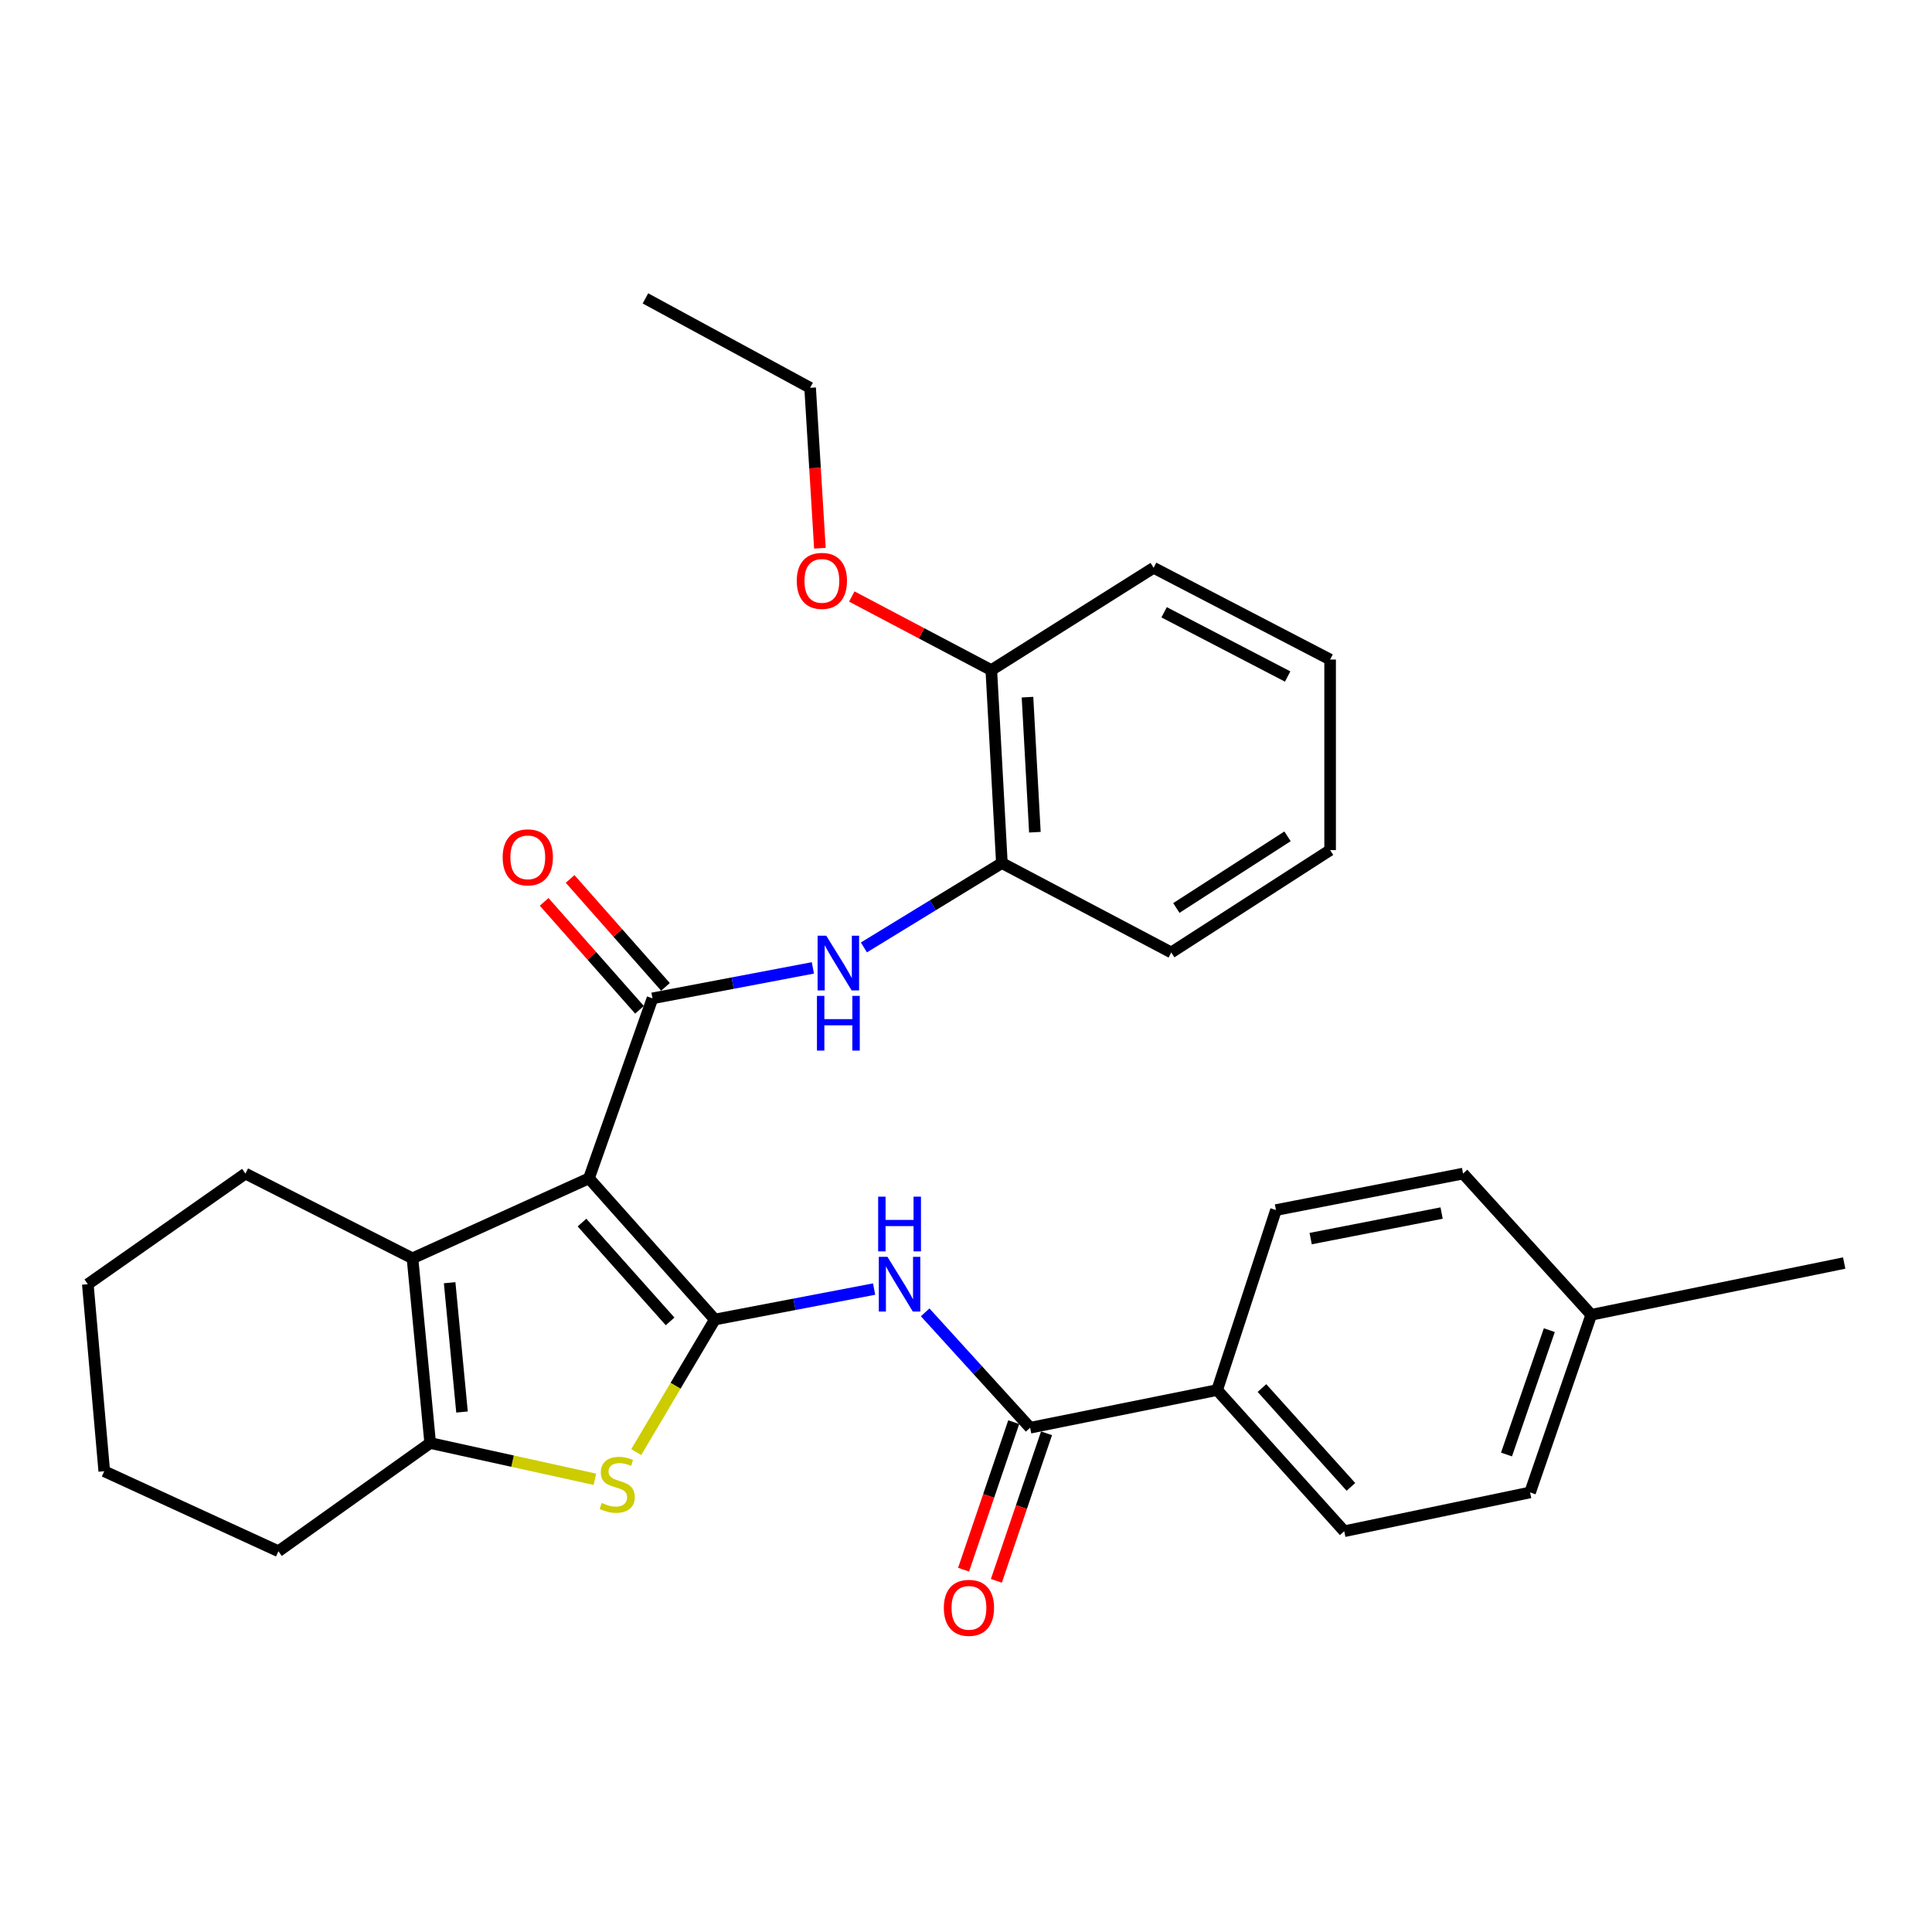 <?xml version='1.0' encoding='iso-8859-1'?>
<svg version='1.1' baseProfile='full'
              xmlns='http://www.w3.org/2000/svg'
                      xmlns:rdkit='http://www.rdkit.org/xml'
                      xmlns:xlink='http://www.w3.org/1999/xlink'
                  xml:space='preserve'
width='1000px' height='1000px' viewBox='0 0 1000 1000'>
<!-- END OF HEADER -->
<rect style='opacity:1.0;fill:#FFFFFF;stroke:none' width='1000' height='1000' x='0' y='0'> </rect>
<path class='bond-0' d='M 304.84,609.908 L 370.003,682.981' style='fill:none;fill-rule:evenodd;stroke:#000000;stroke-width:6px;stroke-linecap:butt;stroke-linejoin:miter;stroke-opacity:1' />
<path class='bond-0' d='M 301.231,632.804 L 346.845,683.955' style='fill:none;fill-rule:evenodd;stroke:#000000;stroke-width:6px;stroke-linecap:butt;stroke-linejoin:miter;stroke-opacity:1' />
<path class='bond-1' d='M 304.84,609.908 L 337.726,516.742' style='fill:none;fill-rule:evenodd;stroke:#000000;stroke-width:6px;stroke-linecap:butt;stroke-linejoin:miter;stroke-opacity:1' />
<path class='bond-3' d='M 304.84,609.908 L 213.507,651.301' style='fill:none;fill-rule:evenodd;stroke:#000000;stroke-width:6px;stroke-linecap:butt;stroke-linejoin:miter;stroke-opacity:1' />
<path class='bond-2' d='M 370.003,682.981 L 349.655,717.296' style='fill:none;fill-rule:evenodd;stroke:#000000;stroke-width:6px;stroke-linecap:butt;stroke-linejoin:miter;stroke-opacity:1' />
<path class='bond-2' d='M 349.655,717.296 L 329.307,751.611' style='fill:none;fill-rule:evenodd;stroke:#CCCC00;stroke-width:6px;stroke-linecap:butt;stroke-linejoin:miter;stroke-opacity:1' />
<path class='bond-4' d='M 370.003,682.981 L 411.22,675.1' style='fill:none;fill-rule:evenodd;stroke:#000000;stroke-width:6px;stroke-linecap:butt;stroke-linejoin:miter;stroke-opacity:1' />
<path class='bond-4' d='M 411.22,675.1 L 452.437,667.219' style='fill:none;fill-rule:evenodd;stroke:#0000FF;stroke-width:6px;stroke-linecap:butt;stroke-linejoin:miter;stroke-opacity:1' />
<path class='bond-7' d='M 337.726,516.742 L 379.234,508.859' style='fill:none;fill-rule:evenodd;stroke:#000000;stroke-width:6px;stroke-linecap:butt;stroke-linejoin:miter;stroke-opacity:1' />
<path class='bond-7' d='M 379.234,508.859 L 420.743,500.976' style='fill:none;fill-rule:evenodd;stroke:#0000FF;stroke-width:6px;stroke-linecap:butt;stroke-linejoin:miter;stroke-opacity:1' />
<path class='bond-10' d='M 344.445,510.806 L 319.769,482.873' style='fill:none;fill-rule:evenodd;stroke:#000000;stroke-width:6px;stroke-linecap:butt;stroke-linejoin:miter;stroke-opacity:1' />
<path class='bond-10' d='M 319.769,482.873 L 295.092,454.94' style='fill:none;fill-rule:evenodd;stroke:#FF0000;stroke-width:6px;stroke-linecap:butt;stroke-linejoin:miter;stroke-opacity:1' />
<path class='bond-10' d='M 331.006,522.678 L 306.33,494.745' style='fill:none;fill-rule:evenodd;stroke:#000000;stroke-width:6px;stroke-linecap:butt;stroke-linejoin:miter;stroke-opacity:1' />
<path class='bond-10' d='M 306.33,494.745 L 281.653,466.812' style='fill:none;fill-rule:evenodd;stroke:#FF0000;stroke-width:6px;stroke-linecap:butt;stroke-linejoin:miter;stroke-opacity:1' />
<path class='bond-30' d='M 307.907,765.665 L 265.285,756.287' style='fill:none;fill-rule:evenodd;stroke:#CCCC00;stroke-width:6px;stroke-linecap:butt;stroke-linejoin:miter;stroke-opacity:1' />
<path class='bond-30' d='M 265.285,756.287 L 222.662,746.909' style='fill:none;fill-rule:evenodd;stroke:#000000;stroke-width:6px;stroke-linecap:butt;stroke-linejoin:miter;stroke-opacity:1' />
<path class='bond-5' d='M 213.507,651.301 L 222.662,746.909' style='fill:none;fill-rule:evenodd;stroke:#000000;stroke-width:6px;stroke-linecap:butt;stroke-linejoin:miter;stroke-opacity:1' />
<path class='bond-5' d='M 232.731,663.933 L 239.139,730.858' style='fill:none;fill-rule:evenodd;stroke:#000000;stroke-width:6px;stroke-linecap:butt;stroke-linejoin:miter;stroke-opacity:1' />
<path class='bond-15' d='M 213.507,651.301 L 127.035,607.448' style='fill:none;fill-rule:evenodd;stroke:#000000;stroke-width:6px;stroke-linecap:butt;stroke-linejoin:miter;stroke-opacity:1' />
<path class='bond-6' d='M 478.861,679.266 L 506.028,709.127' style='fill:none;fill-rule:evenodd;stroke:#0000FF;stroke-width:6px;stroke-linecap:butt;stroke-linejoin:miter;stroke-opacity:1' />
<path class='bond-6' d='M 506.028,709.127 L 533.194,738.989' style='fill:none;fill-rule:evenodd;stroke:#000000;stroke-width:6px;stroke-linecap:butt;stroke-linejoin:miter;stroke-opacity:1' />
<path class='bond-19' d='M 222.662,746.909 L 144.11,802.916' style='fill:none;fill-rule:evenodd;stroke:#000000;stroke-width:6px;stroke-linecap:butt;stroke-linejoin:miter;stroke-opacity:1' />
<path class='bond-9' d='M 533.194,738.989 L 629.997,719.493' style='fill:none;fill-rule:evenodd;stroke:#000000;stroke-width:6px;stroke-linecap:butt;stroke-linejoin:miter;stroke-opacity:1' />
<path class='bond-11' d='M 524.705,736.103 L 511.723,774.286' style='fill:none;fill-rule:evenodd;stroke:#000000;stroke-width:6px;stroke-linecap:butt;stroke-linejoin:miter;stroke-opacity:1' />
<path class='bond-11' d='M 511.723,774.286 L 498.741,812.47' style='fill:none;fill-rule:evenodd;stroke:#FF0000;stroke-width:6px;stroke-linecap:butt;stroke-linejoin:miter;stroke-opacity:1' />
<path class='bond-11' d='M 541.683,741.875 L 528.7,780.058' style='fill:none;fill-rule:evenodd;stroke:#000000;stroke-width:6px;stroke-linecap:butt;stroke-linejoin:miter;stroke-opacity:1' />
<path class='bond-11' d='M 528.7,780.058 L 515.718,818.242' style='fill:none;fill-rule:evenodd;stroke:#FF0000;stroke-width:6px;stroke-linecap:butt;stroke-linejoin:miter;stroke-opacity:1' />
<path class='bond-8' d='M 447.151,490.388 L 482.86,468.553' style='fill:none;fill-rule:evenodd;stroke:#0000FF;stroke-width:6px;stroke-linecap:butt;stroke-linejoin:miter;stroke-opacity:1' />
<path class='bond-8' d='M 482.86,468.553 L 518.57,446.718' style='fill:none;fill-rule:evenodd;stroke:#000000;stroke-width:6px;stroke-linecap:butt;stroke-linejoin:miter;stroke-opacity:1' />
<path class='bond-12' d='M 518.57,446.718 L 513.1,346.847' style='fill:none;fill-rule:evenodd;stroke:#000000;stroke-width:6px;stroke-linecap:butt;stroke-linejoin:miter;stroke-opacity:1' />
<path class='bond-12' d='M 535.654,430.756 L 531.826,360.847' style='fill:none;fill-rule:evenodd;stroke:#000000;stroke-width:6px;stroke-linecap:butt;stroke-linejoin:miter;stroke-opacity:1' />
<path class='bond-21' d='M 518.57,446.718 L 606.247,492.992' style='fill:none;fill-rule:evenodd;stroke:#000000;stroke-width:6px;stroke-linecap:butt;stroke-linejoin:miter;stroke-opacity:1' />
<path class='bond-13' d='M 629.997,719.493 L 695.767,792.565' style='fill:none;fill-rule:evenodd;stroke:#000000;stroke-width:6px;stroke-linecap:butt;stroke-linejoin:miter;stroke-opacity:1' />
<path class='bond-13' d='M 653.191,718.457 L 699.23,769.608' style='fill:none;fill-rule:evenodd;stroke:#000000;stroke-width:6px;stroke-linecap:butt;stroke-linejoin:miter;stroke-opacity:1' />
<path class='bond-14' d='M 629.997,719.493 L 660.441,626.326' style='fill:none;fill-rule:evenodd;stroke:#000000;stroke-width:6px;stroke-linecap:butt;stroke-linejoin:miter;stroke-opacity:1' />
<path class='bond-20' d='M 513.1,346.847 L 476.991,327.797' style='fill:none;fill-rule:evenodd;stroke:#000000;stroke-width:6px;stroke-linecap:butt;stroke-linejoin:miter;stroke-opacity:1' />
<path class='bond-20' d='M 476.991,327.797 L 440.882,308.748' style='fill:none;fill-rule:evenodd;stroke:#FF0000;stroke-width:6px;stroke-linecap:butt;stroke-linejoin:miter;stroke-opacity:1' />
<path class='bond-22' d='M 513.1,346.847 L 597.112,293.887' style='fill:none;fill-rule:evenodd;stroke:#000000;stroke-width:6px;stroke-linecap:butt;stroke-linejoin:miter;stroke-opacity:1' />
<path class='bond-16' d='M 695.767,792.565 L 791.972,772.482' style='fill:none;fill-rule:evenodd;stroke:#000000;stroke-width:6px;stroke-linecap:butt;stroke-linejoin:miter;stroke-opacity:1' />
<path class='bond-17' d='M 660.441,626.326 L 757.274,607.448' style='fill:none;fill-rule:evenodd;stroke:#000000;stroke-width:6px;stroke-linecap:butt;stroke-linejoin:miter;stroke-opacity:1' />
<path class='bond-17' d='M 678.398,641.095 L 746.18,627.88' style='fill:none;fill-rule:evenodd;stroke:#000000;stroke-width:6px;stroke-linecap:butt;stroke-linejoin:miter;stroke-opacity:1' />
<path class='bond-25' d='M 127.035,607.448 L 45.455,664.701' style='fill:none;fill-rule:evenodd;stroke:#000000;stroke-width:6px;stroke-linecap:butt;stroke-linejoin:miter;stroke-opacity:1' />
<path class='bond-33' d='M 791.972,772.482 L 823.632,680.531' style='fill:none;fill-rule:evenodd;stroke:#000000;stroke-width:6px;stroke-linecap:butt;stroke-linejoin:miter;stroke-opacity:1' />
<path class='bond-33' d='M 779.766,752.851 L 801.928,688.485' style='fill:none;fill-rule:evenodd;stroke:#000000;stroke-width:6px;stroke-linecap:butt;stroke-linejoin:miter;stroke-opacity:1' />
<path class='bond-18' d='M 757.274,607.448 L 823.632,680.531' style='fill:none;fill-rule:evenodd;stroke:#000000;stroke-width:6px;stroke-linecap:butt;stroke-linejoin:miter;stroke-opacity:1' />
<path class='bond-24' d='M 823.632,680.531 L 954.545,653.742' style='fill:none;fill-rule:evenodd;stroke:#000000;stroke-width:6px;stroke-linecap:butt;stroke-linejoin:miter;stroke-opacity:1' />
<path class='bond-31' d='M 144.11,802.916 L 53.962,761.513' style='fill:none;fill-rule:evenodd;stroke:#000000;stroke-width:6px;stroke-linecap:butt;stroke-linejoin:miter;stroke-opacity:1' />
<path class='bond-23' d='M 424.378,283.761 L 421.847,242.241' style='fill:none;fill-rule:evenodd;stroke:#FF0000;stroke-width:6px;stroke-linecap:butt;stroke-linejoin:miter;stroke-opacity:1' />
<path class='bond-23' d='M 421.847,242.241 L 419.316,200.721' style='fill:none;fill-rule:evenodd;stroke:#000000;stroke-width:6px;stroke-linecap:butt;stroke-linejoin:miter;stroke-opacity:1' />
<path class='bond-28' d='M 606.247,492.992 L 688.465,440.013' style='fill:none;fill-rule:evenodd;stroke:#000000;stroke-width:6px;stroke-linecap:butt;stroke-linejoin:miter;stroke-opacity:1' />
<path class='bond-28' d='M 608.867,469.972 L 666.419,432.886' style='fill:none;fill-rule:evenodd;stroke:#000000;stroke-width:6px;stroke-linecap:butt;stroke-linejoin:miter;stroke-opacity:1' />
<path class='bond-32' d='M 597.112,293.887 L 688.465,341.377' style='fill:none;fill-rule:evenodd;stroke:#000000;stroke-width:6px;stroke-linecap:butt;stroke-linejoin:miter;stroke-opacity:1' />
<path class='bond-32' d='M 602.544,316.921 L 666.491,350.164' style='fill:none;fill-rule:evenodd;stroke:#000000;stroke-width:6px;stroke-linecap:butt;stroke-linejoin:miter;stroke-opacity:1' />
<path class='bond-27' d='M 419.316,200.721 L 334.08,154.446' style='fill:none;fill-rule:evenodd;stroke:#000000;stroke-width:6px;stroke-linecap:butt;stroke-linejoin:miter;stroke-opacity:1' />
<path class='bond-26' d='M 45.455,664.701 L 53.962,761.513' style='fill:none;fill-rule:evenodd;stroke:#000000;stroke-width:6px;stroke-linecap:butt;stroke-linejoin:miter;stroke-opacity:1' />
<path class='bond-29' d='M 688.465,440.013 L 688.465,341.377' style='fill:none;fill-rule:evenodd;stroke:#000000;stroke-width:6px;stroke-linecap:butt;stroke-linejoin:miter;stroke-opacity:1' />
<path  class='atom-3' d='M 311.465 777.928
Q 311.785 778.048, 313.105 778.608
Q 314.425 779.168, 315.865 779.528
Q 317.345 779.848, 318.785 779.848
Q 321.465 779.848, 323.025 778.568
Q 324.585 777.248, 324.585 774.968
Q 324.585 773.408, 323.785 772.448
Q 323.025 771.488, 321.825 770.968
Q 320.625 770.448, 318.625 769.848
Q 316.105 769.088, 314.585 768.368
Q 313.105 767.648, 312.025 766.128
Q 310.985 764.608, 310.985 762.048
Q 310.985 758.488, 313.385 756.288
Q 315.825 754.088, 320.625 754.088
Q 323.905 754.088, 327.625 755.648
L 326.705 758.728
Q 323.305 757.328, 320.745 757.328
Q 317.985 757.328, 316.465 758.488
Q 314.945 759.608, 314.985 761.568
Q 314.985 763.088, 315.745 764.008
Q 316.545 764.928, 317.665 765.448
Q 318.825 765.968, 320.745 766.568
Q 323.305 767.368, 324.825 768.168
Q 326.345 768.968, 327.425 770.608
Q 328.545 772.208, 328.545 774.968
Q 328.545 778.888, 325.905 781.008
Q 323.305 783.088, 318.945 783.088
Q 316.425 783.088, 314.505 782.528
Q 312.625 782.008, 310.385 781.088
L 311.465 777.928
' fill='#CCCC00'/>
<path  class='atom-5' d='M 459.35 650.541
L 468.63 665.541
Q 469.55 667.021, 471.03 669.701
Q 472.51 672.381, 472.59 672.541
L 472.59 650.541
L 476.35 650.541
L 476.35 678.861
L 472.47 678.861
L 462.51 662.461
Q 461.35 660.541, 460.11 658.341
Q 458.91 656.141, 458.55 655.461
L 458.55 678.861
L 454.87 678.861
L 454.87 650.541
L 459.35 650.541
' fill='#0000FF'/>
<path  class='atom-5' d='M 454.53 619.389
L 458.37 619.389
L 458.37 631.429
L 472.85 631.429
L 472.85 619.389
L 476.69 619.389
L 476.69 647.709
L 472.85 647.709
L 472.85 634.629
L 458.37 634.629
L 458.37 647.709
L 454.53 647.709
L 454.53 619.389
' fill='#0000FF'/>
<path  class='atom-8' d='M 427.671 484.311
L 436.951 499.311
Q 437.871 500.791, 439.351 503.471
Q 440.831 506.151, 440.911 506.311
L 440.911 484.311
L 444.671 484.311
L 444.671 512.631
L 440.791 512.631
L 430.831 496.231
Q 429.671 494.311, 428.431 492.111
Q 427.231 489.911, 426.871 489.231
L 426.871 512.631
L 423.191 512.631
L 423.191 484.311
L 427.671 484.311
' fill='#0000FF'/>
<path  class='atom-8' d='M 422.851 515.463
L 426.691 515.463
L 426.691 527.503
L 441.171 527.503
L 441.171 515.463
L 445.011 515.463
L 445.011 543.783
L 441.171 543.783
L 441.171 530.703
L 426.691 530.703
L 426.691 543.783
L 422.851 543.783
L 422.851 515.463
' fill='#0000FF'/>
<path  class='atom-11' d='M 260.181 443.759
Q 260.181 436.959, 263.541 433.159
Q 266.901 429.359, 273.181 429.359
Q 279.461 429.359, 282.821 433.159
Q 286.181 436.959, 286.181 443.759
Q 286.181 450.639, 282.781 454.559
Q 279.381 458.439, 273.181 458.439
Q 266.941 458.439, 263.541 454.559
Q 260.181 450.679, 260.181 443.759
M 273.181 455.239
Q 277.501 455.239, 279.821 452.359
Q 282.181 449.439, 282.181 443.759
Q 282.181 438.199, 279.821 435.399
Q 277.501 432.559, 273.181 432.559
Q 268.861 432.559, 266.501 435.359
Q 264.181 438.159, 264.181 443.759
Q 264.181 449.479, 266.501 452.359
Q 268.861 455.239, 273.181 455.239
' fill='#FF0000'/>
<path  class='atom-12' d='M 488.524 832.215
Q 488.524 825.415, 491.884 821.615
Q 495.244 817.815, 501.524 817.815
Q 507.804 817.815, 511.164 821.615
Q 514.524 825.415, 514.524 832.215
Q 514.524 839.095, 511.124 843.015
Q 507.724 846.895, 501.524 846.895
Q 495.284 846.895, 491.884 843.015
Q 488.524 839.135, 488.524 832.215
M 501.524 843.695
Q 505.844 843.695, 508.164 840.815
Q 510.524 837.895, 510.524 832.215
Q 510.524 826.655, 508.164 823.855
Q 505.844 821.015, 501.524 821.015
Q 497.204 821.015, 494.844 823.815
Q 492.524 826.615, 492.524 832.215
Q 492.524 837.935, 494.844 840.815
Q 497.204 843.695, 501.524 843.695
' fill='#FF0000'/>
<path  class='atom-21' d='M 412.403 300.662
Q 412.403 293.862, 415.763 290.062
Q 419.123 286.262, 425.403 286.262
Q 431.683 286.262, 435.043 290.062
Q 438.403 293.862, 438.403 300.662
Q 438.403 307.542, 435.003 311.462
Q 431.603 315.342, 425.403 315.342
Q 419.163 315.342, 415.763 311.462
Q 412.403 307.582, 412.403 300.662
M 425.403 312.142
Q 429.723 312.142, 432.043 309.262
Q 434.403 306.342, 434.403 300.662
Q 434.403 295.102, 432.043 292.302
Q 429.723 289.462, 425.403 289.462
Q 421.083 289.462, 418.723 292.262
Q 416.403 295.062, 416.403 300.662
Q 416.403 306.382, 418.723 309.262
Q 421.083 312.142, 425.403 312.142
' fill='#FF0000'/>
</svg>

